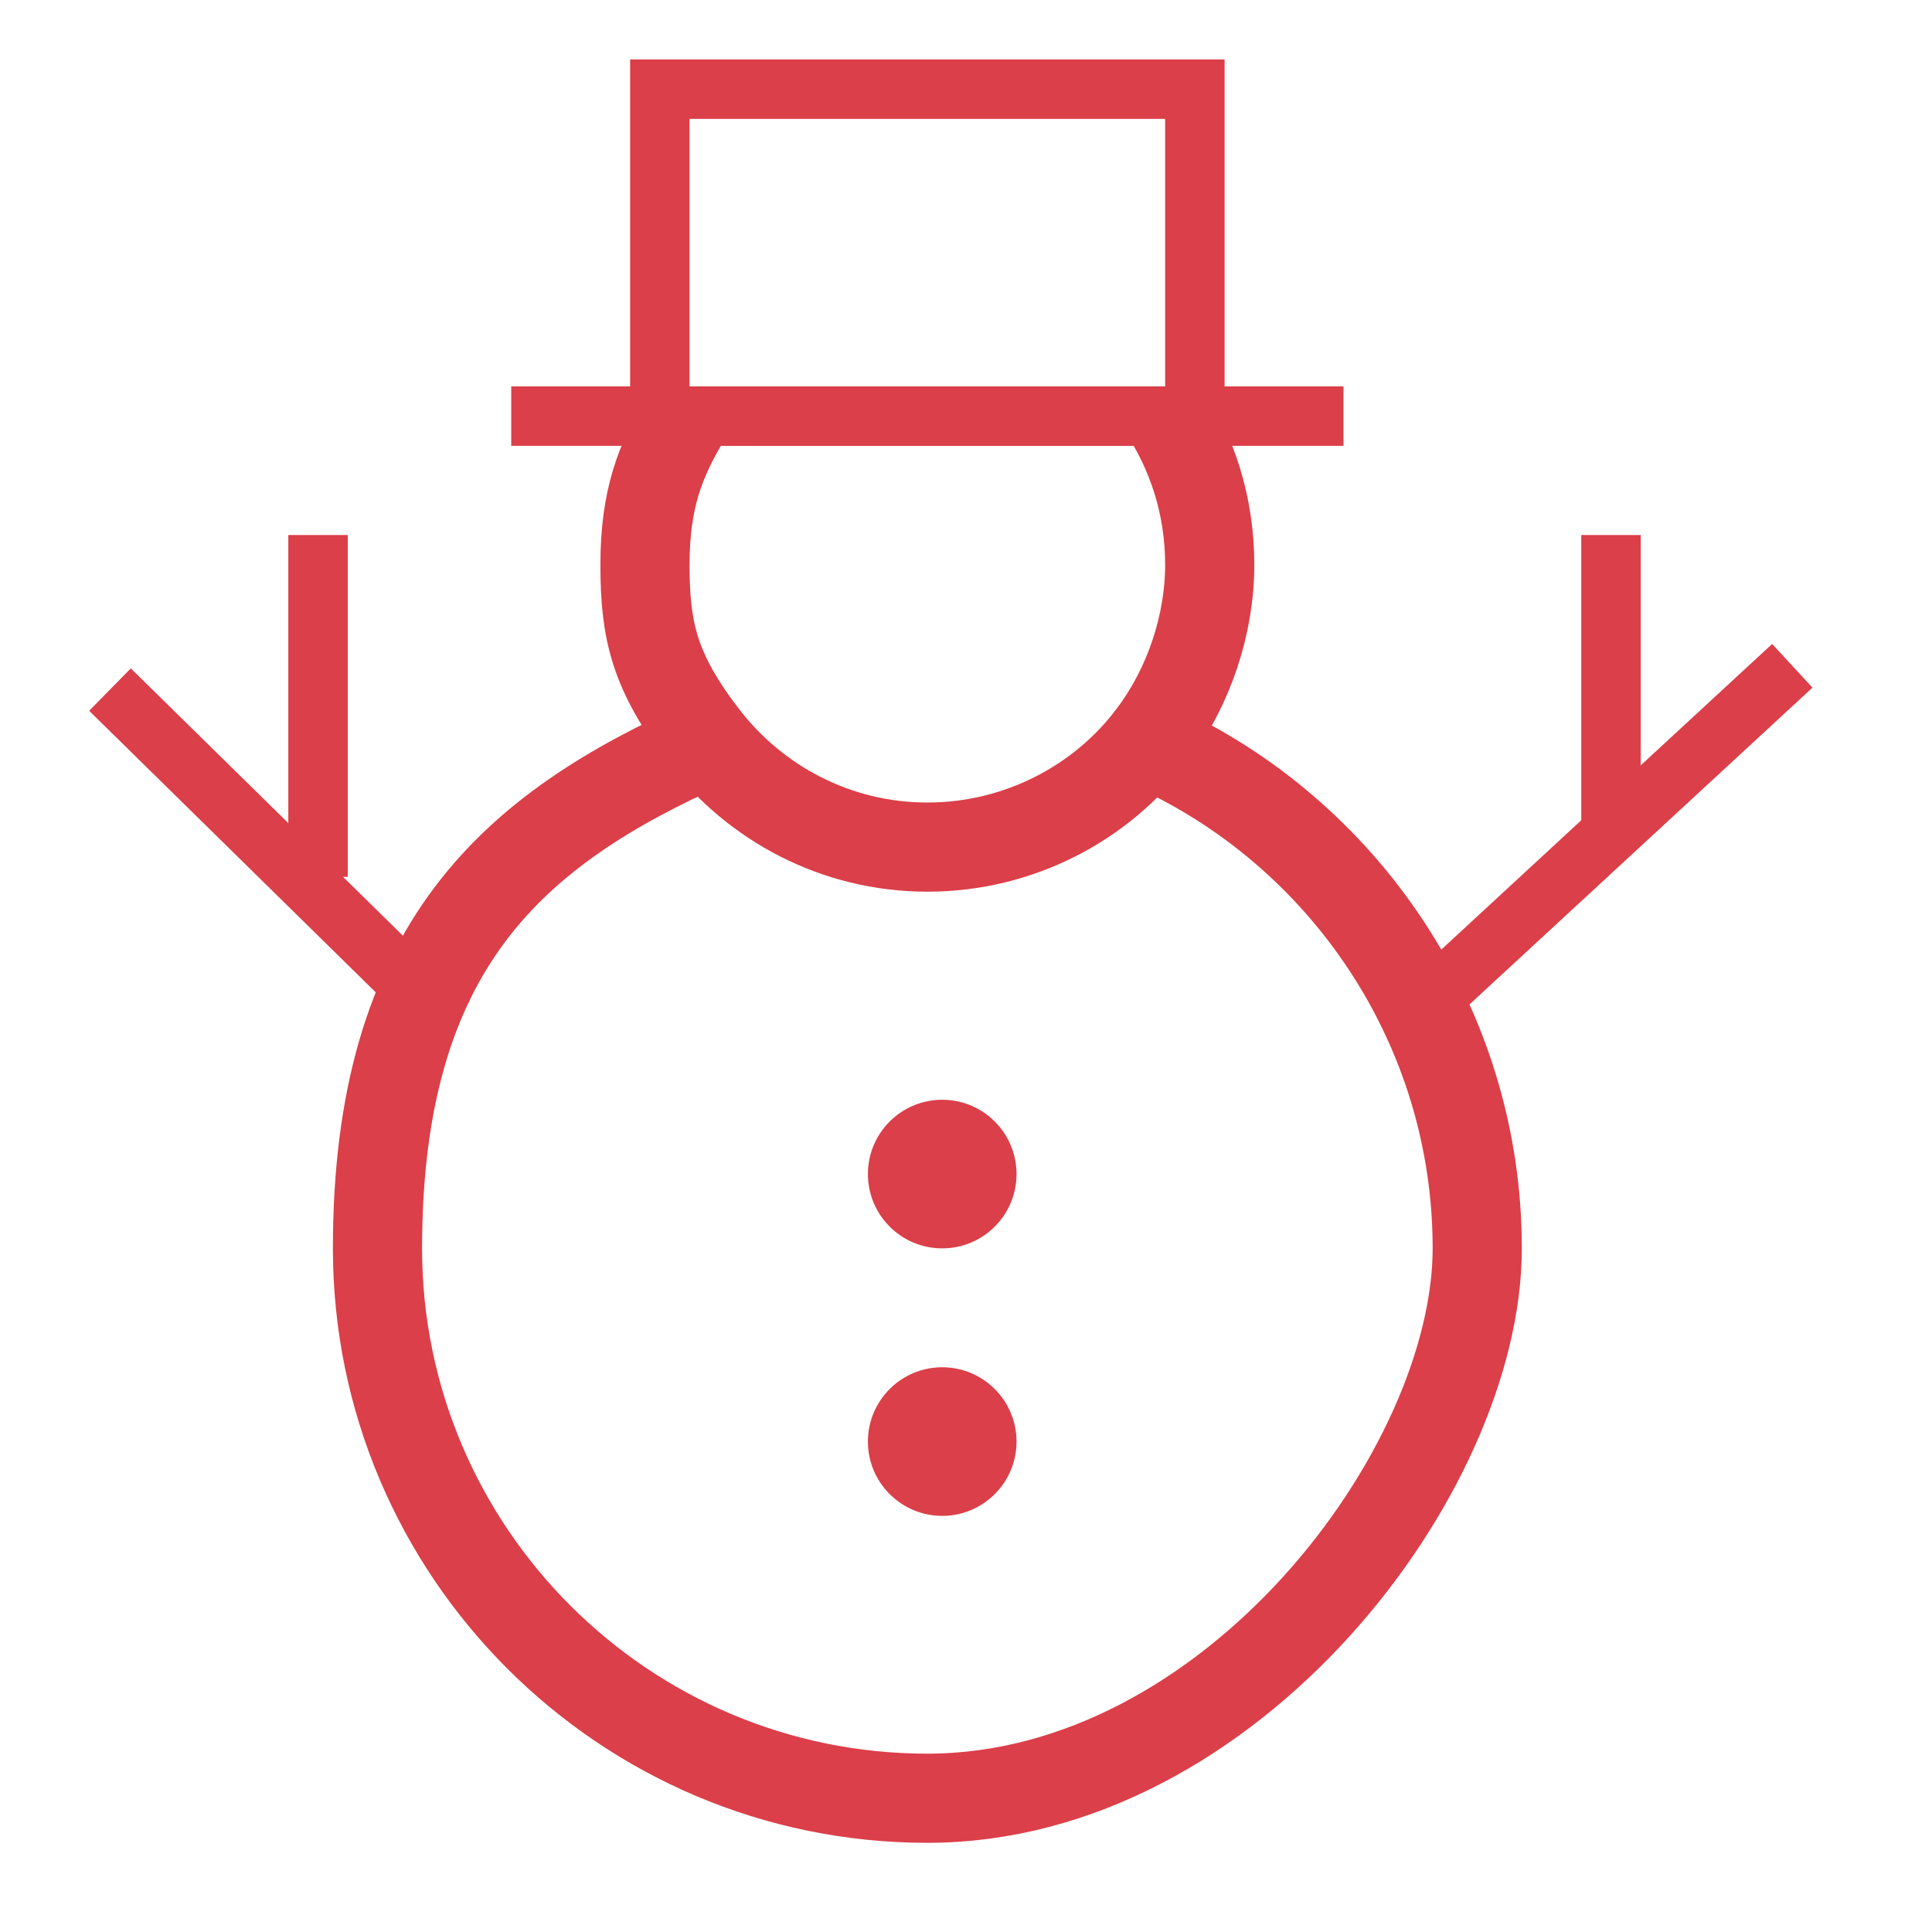 <?xml version="1.0" encoding="UTF-8"?>
<svg xmlns="http://www.w3.org/2000/svg" version="1.1" viewBox="0 0 65 65">
  <defs>
    <style>
      .cls-1 {
        fill: #db3f49;
      }

      .cls-2 {
        stroke-width: 2px;
      }

      .cls-2, .cls-3 {
        fill: none;
        stroke: #db3f49;
      }

      .cls-3 {
        stroke-width: 3px;
      }
    </style>
  </defs>
  <!-- Generator: Adobe Illustrator 28.6.0, SVG Export Plug-In . SVG Version: 1.2.0 Build 709)  -->
  <g>
    <g id="Layer_1">
      <g id="Layer_1-2" data-name="Layer_1">
        <path class="cls-3" d="M38.8,25.1c6.4,2.9,10.9,9.4,10.9,16.9s-8.3,18.5-18.5,18.5-18.5-8.3-18.5-18.5,4.6-14.1,11.1-17"/>
        <path class="cls-3" d="M39.1,13.7c1,1.5,1.6,3.3,1.6,5.3s-.7,4.1-1.9,5.7c-1.7,2.3-4.5,3.8-7.6,3.8s-5.8-1.5-7.5-3.7-2-3.6-2-5.8.5-3.5,1.4-5"/>
        <rect class="cls-2" x="22.2" y="3" width="18" height="11"/>
        <rect class="cls-1" x="17.2" y="13" width="28" height="2"/>
        <circle class="cls-1" cx="31.7" cy="39.5" r="2.5"/>
        <circle class="cls-1" cx="31.7" cy="48.5" r="2.5"/>
        <line class="cls-2" x1="48.5" y1="33.3" x2="60.3" y2="22.4"/>
        <line class="cls-2" x1="54.2" y1="18" x2="54.2" y2="28"/>
        <line class="cls-2" x1="15.1" y1="34.4" x2="3.7" y2="23.2"/>
        <line class="cls-2" x1="10.7" y1="18" x2="10.7" y2="29.5"/>
      </g>
    </g>
  </g>
</svg>